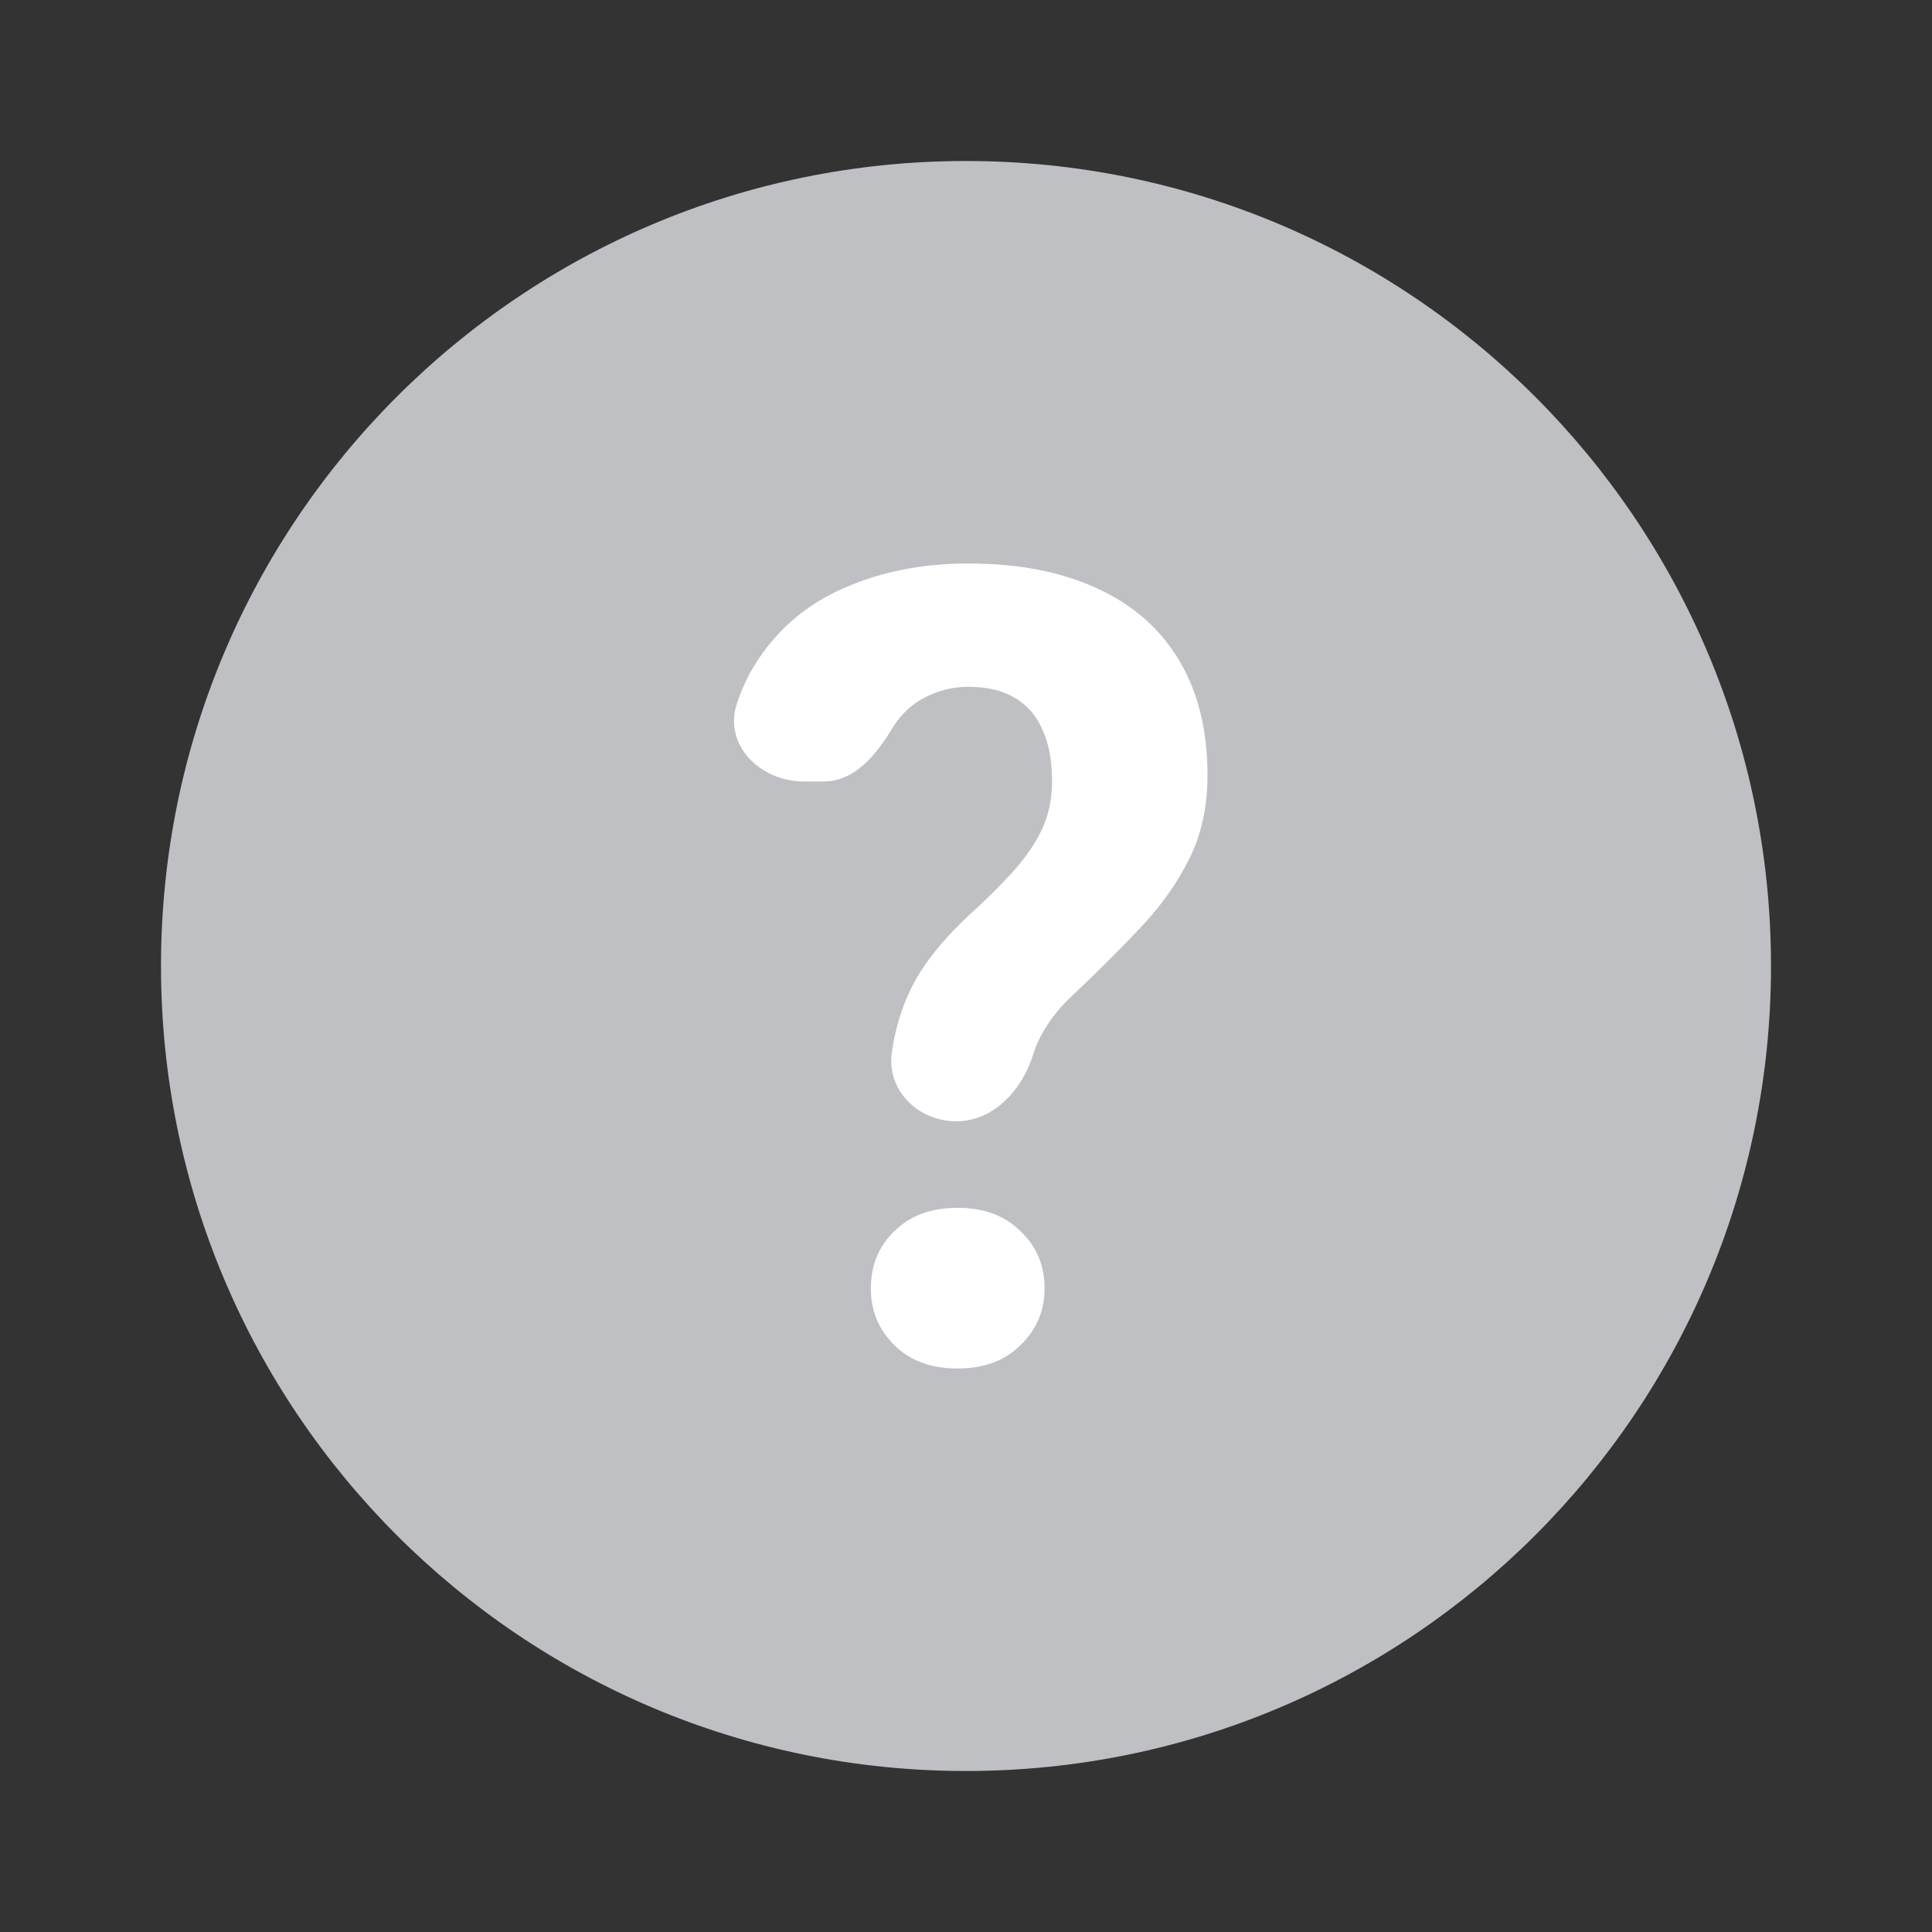 <svg width="24" height="24" viewBox="0 0 24 24" fill="none" xmlns="http://www.w3.org/2000/svg">
<rect x="0" y="0" width="24" height="24" fill="#333333" stroke="none"/>
<path d="M22 12C22 17.523 17.523 22 12 22C6.477 22 2 17.523 2 12C2 6.477 6.477 2 12 2C17.523 2 22 6.477 22 12Z" fill="#BEC0C4"/>
<path d="M12.834 13.101C12.694 13.545 12.342 13.929 11.877 13.929C11.404 13.929 11.009 13.54 11.079 13.072C11.089 13.008 11.099 12.947 11.111 12.887C11.173 12.591 11.277 12.325 11.424 12.087C11.575 11.85 11.775 11.615 12.023 11.382C12.232 11.194 12.414 11.014 12.569 10.844C12.725 10.674 12.847 10.499 12.936 10.32C13.024 10.136 13.069 9.932 13.069 9.708C13.069 9.448 13.029 9.233 12.949 9.063C12.873 8.888 12.758 8.756 12.603 8.667C12.452 8.577 12.261 8.532 12.03 8.532C11.839 8.532 11.662 8.575 11.497 8.66C11.333 8.741 11.198 8.866 11.091 9.036C10.892 9.369 10.62 9.708 10.233 9.708H9.984C9.444 9.708 8.984 9.253 9.154 8.74C9.221 8.538 9.309 8.355 9.42 8.19C9.69 7.786 10.052 7.488 10.505 7.296C10.958 7.099 11.466 7 12.03 7C12.652 7 13.184 7.103 13.628 7.309C14.072 7.511 14.412 7.809 14.647 8.203C14.882 8.593 15 9.068 15 9.628C15 10.018 14.925 10.365 14.774 10.669C14.623 10.97 14.425 11.25 14.181 11.509C13.937 11.769 13.668 12.038 13.375 12.316C13.122 12.544 12.949 12.784 12.856 13.035C12.848 13.057 12.841 13.079 12.834 13.101ZM10.818 16.005C10.818 15.719 10.916 15.481 11.111 15.293C11.306 15.1 11.568 15.004 11.897 15.004C12.221 15.004 12.481 15.1 12.676 15.293C12.876 15.481 12.976 15.719 12.976 16.005C12.976 16.283 12.876 16.518 12.676 16.711C12.481 16.904 12.221 17 11.897 17C11.568 17 11.306 16.904 11.111 16.711C10.916 16.518 10.818 16.283 10.818 16.005Z" fill="white"/>
</svg>

